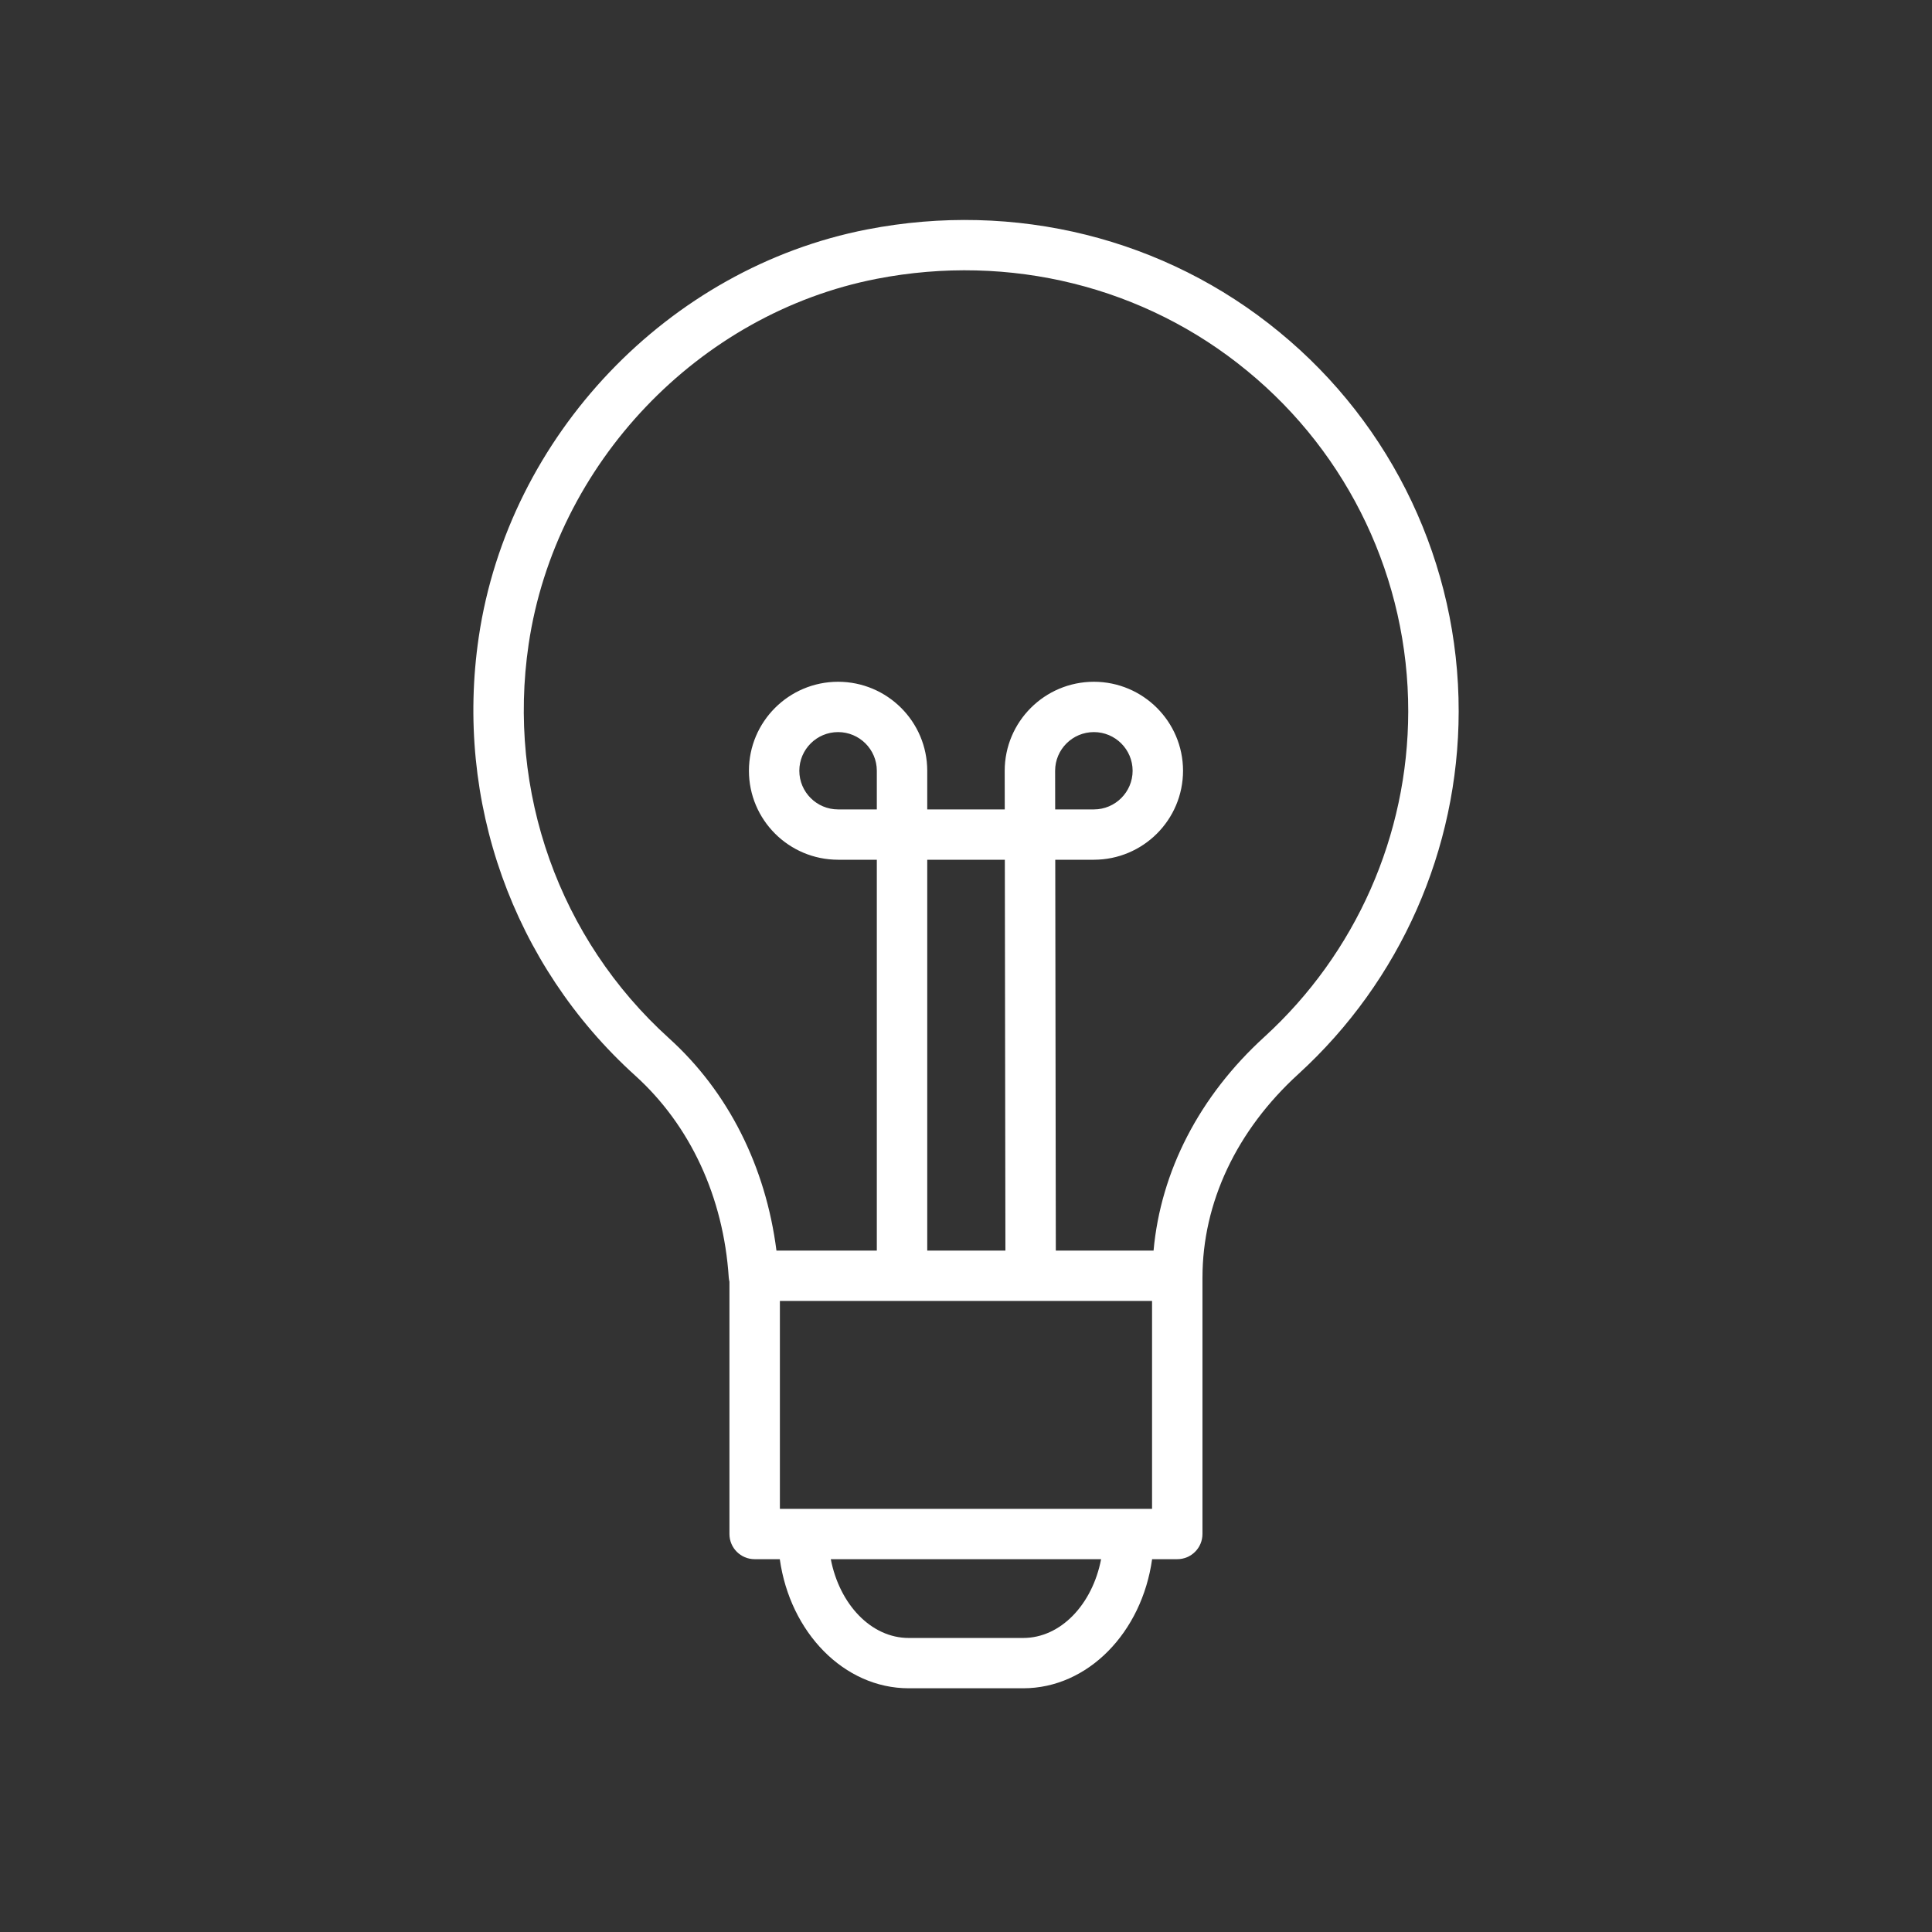 <?xml version="1.0" encoding="UTF-8"?> <svg xmlns="http://www.w3.org/2000/svg" viewBox="0 0 100.00 100.00" data-guides="{&quot;vertical&quot;:[],&quot;horizontal&quot;:[]}"><rect x="0" y="0" width="100.00" height="100.00" fill="#333333" stroke="none"/><defs></defs><path fill="#ffffff" stroke="#000000" fill-opacity="1" stroke-width="0" stroke-opacity="1" color="rgb(51, 51, 51)" fill-rule="evenodd" id="tSvg506e0d4ad2" title="Path 12" d="M66.208 17.179C60.303 12.322 52.529 10.389 44.884 11.875C34.591 13.874 26.325 22.545 24.782 32.961C23.523 41.461 26.549 49.95 32.876 55.67C35.727 58.247 37.447 61.958 37.72 66.122C37.725 66.198 37.74 66.271 37.756 66.343C37.756 70.695 37.756 75.048 37.756 79.4C37.756 80.12 38.34 80.703 39.061 80.703C39.495 80.703 39.928 80.703 40.362 80.703C40.892 84.487 43.679 87.385 47.036 87.385C49.011 87.385 50.985 87.385 52.96 87.385C56.317 87.385 59.104 84.487 59.633 80.703C60.067 80.703 60.501 80.703 60.934 80.703C61.655 80.703 62.239 80.12 62.239 79.4C62.239 74.978 62.239 70.556 62.239 66.135C62.239 66.132 62.239 66.129 62.24 66.126C62.24 62.252 64.002 58.511 67.204 55.592C72.481 50.774 75.491 43.967 75.501 36.829C75.512 29.22 72.101 22.007 66.208 17.179ZM45.384 41.895C44.715 41.895 44.047 41.895 43.379 41.895C42.273 41.895 41.373 40.998 41.373 39.894C41.373 38.791 42.273 37.893 43.379 37.893C44.484 37.893 45.384 38.791 45.384 39.894C45.384 40.561 45.384 41.228 45.384 41.895ZM54.613 39.894C54.614 38.789 55.512 37.894 56.619 37.893C57.725 37.893 58.624 38.791 58.624 39.894C58.624 40.998 57.725 41.895 56.619 41.895C55.951 41.895 55.283 41.895 54.616 41.895C54.615 41.228 54.614 40.561 54.613 39.894ZM53.828 67.335C55.762 67.335 57.696 67.335 59.63 67.335C59.63 70.923 59.63 74.51 59.63 78.098C59.232 78.098 58.834 78.098 58.436 78.098C58.433 78.098 58.43 78.097 58.427 78.097C58.424 78.097 58.421 78.098 58.418 78.098C52.805 78.098 47.191 78.098 41.578 78.098C41.575 78.098 41.572 78.097 41.569 78.097C41.566 78.097 41.563 78.098 41.56 78.098C41.163 78.098 40.765 78.098 40.367 78.098C40.367 74.51 40.367 70.923 40.367 67.335C44.533 67.335 48.699 67.335 52.864 67.335M47.994 64.731C47.994 57.987 47.994 51.243 47.994 44.5C49.333 44.5 50.671 44.5 52.01 44.5C52.02 51.243 52.03 57.987 52.04 64.731C50.691 64.731 49.342 64.731 47.994 64.731ZM52.96 84.781C50.985 84.781 49.011 84.781 47.036 84.781C45.089 84.781 43.454 83.041 43.002 80.703C47.666 80.703 52.33 80.703 56.993 80.703C56.542 83.041 54.907 84.781 52.96 84.781ZM65.444 53.669C62.075 56.74 60.081 60.627 59.708 64.731C58.022 64.731 56.335 64.731 54.649 64.731C54.639 57.987 54.63 51.243 54.62 44.5C55.286 44.5 55.953 44.5 56.619 44.5C59.167 44.497 61.231 42.437 61.234 39.894C61.231 37.351 59.167 35.291 56.619 35.288C54.071 35.291 52.006 37.352 52.003 39.896C52.004 40.562 52.005 41.229 52.006 41.895C50.669 41.895 49.331 41.895 47.994 41.895C47.994 41.228 47.994 40.561 47.994 39.894C47.991 37.351 45.926 35.291 43.379 35.288C40.831 35.291 38.767 37.351 38.764 39.894C38.767 42.437 40.831 44.497 43.379 44.5C44.047 44.5 44.715 44.5 45.384 44.5C45.384 51.243 45.384 57.987 45.384 64.731C43.652 64.731 41.92 64.731 40.189 64.731C39.635 60.385 37.697 56.513 34.627 53.739C28.948 48.604 26.232 40.979 27.363 33.342C28.747 23.999 36.157 16.224 45.381 14.431C52.261 13.095 59.246 14.828 64.546 19.189C69.837 23.523 72.899 29.998 72.89 36.83C72.882 43.237 70.181 49.346 65.444 53.669Z" style=""></path></svg> 